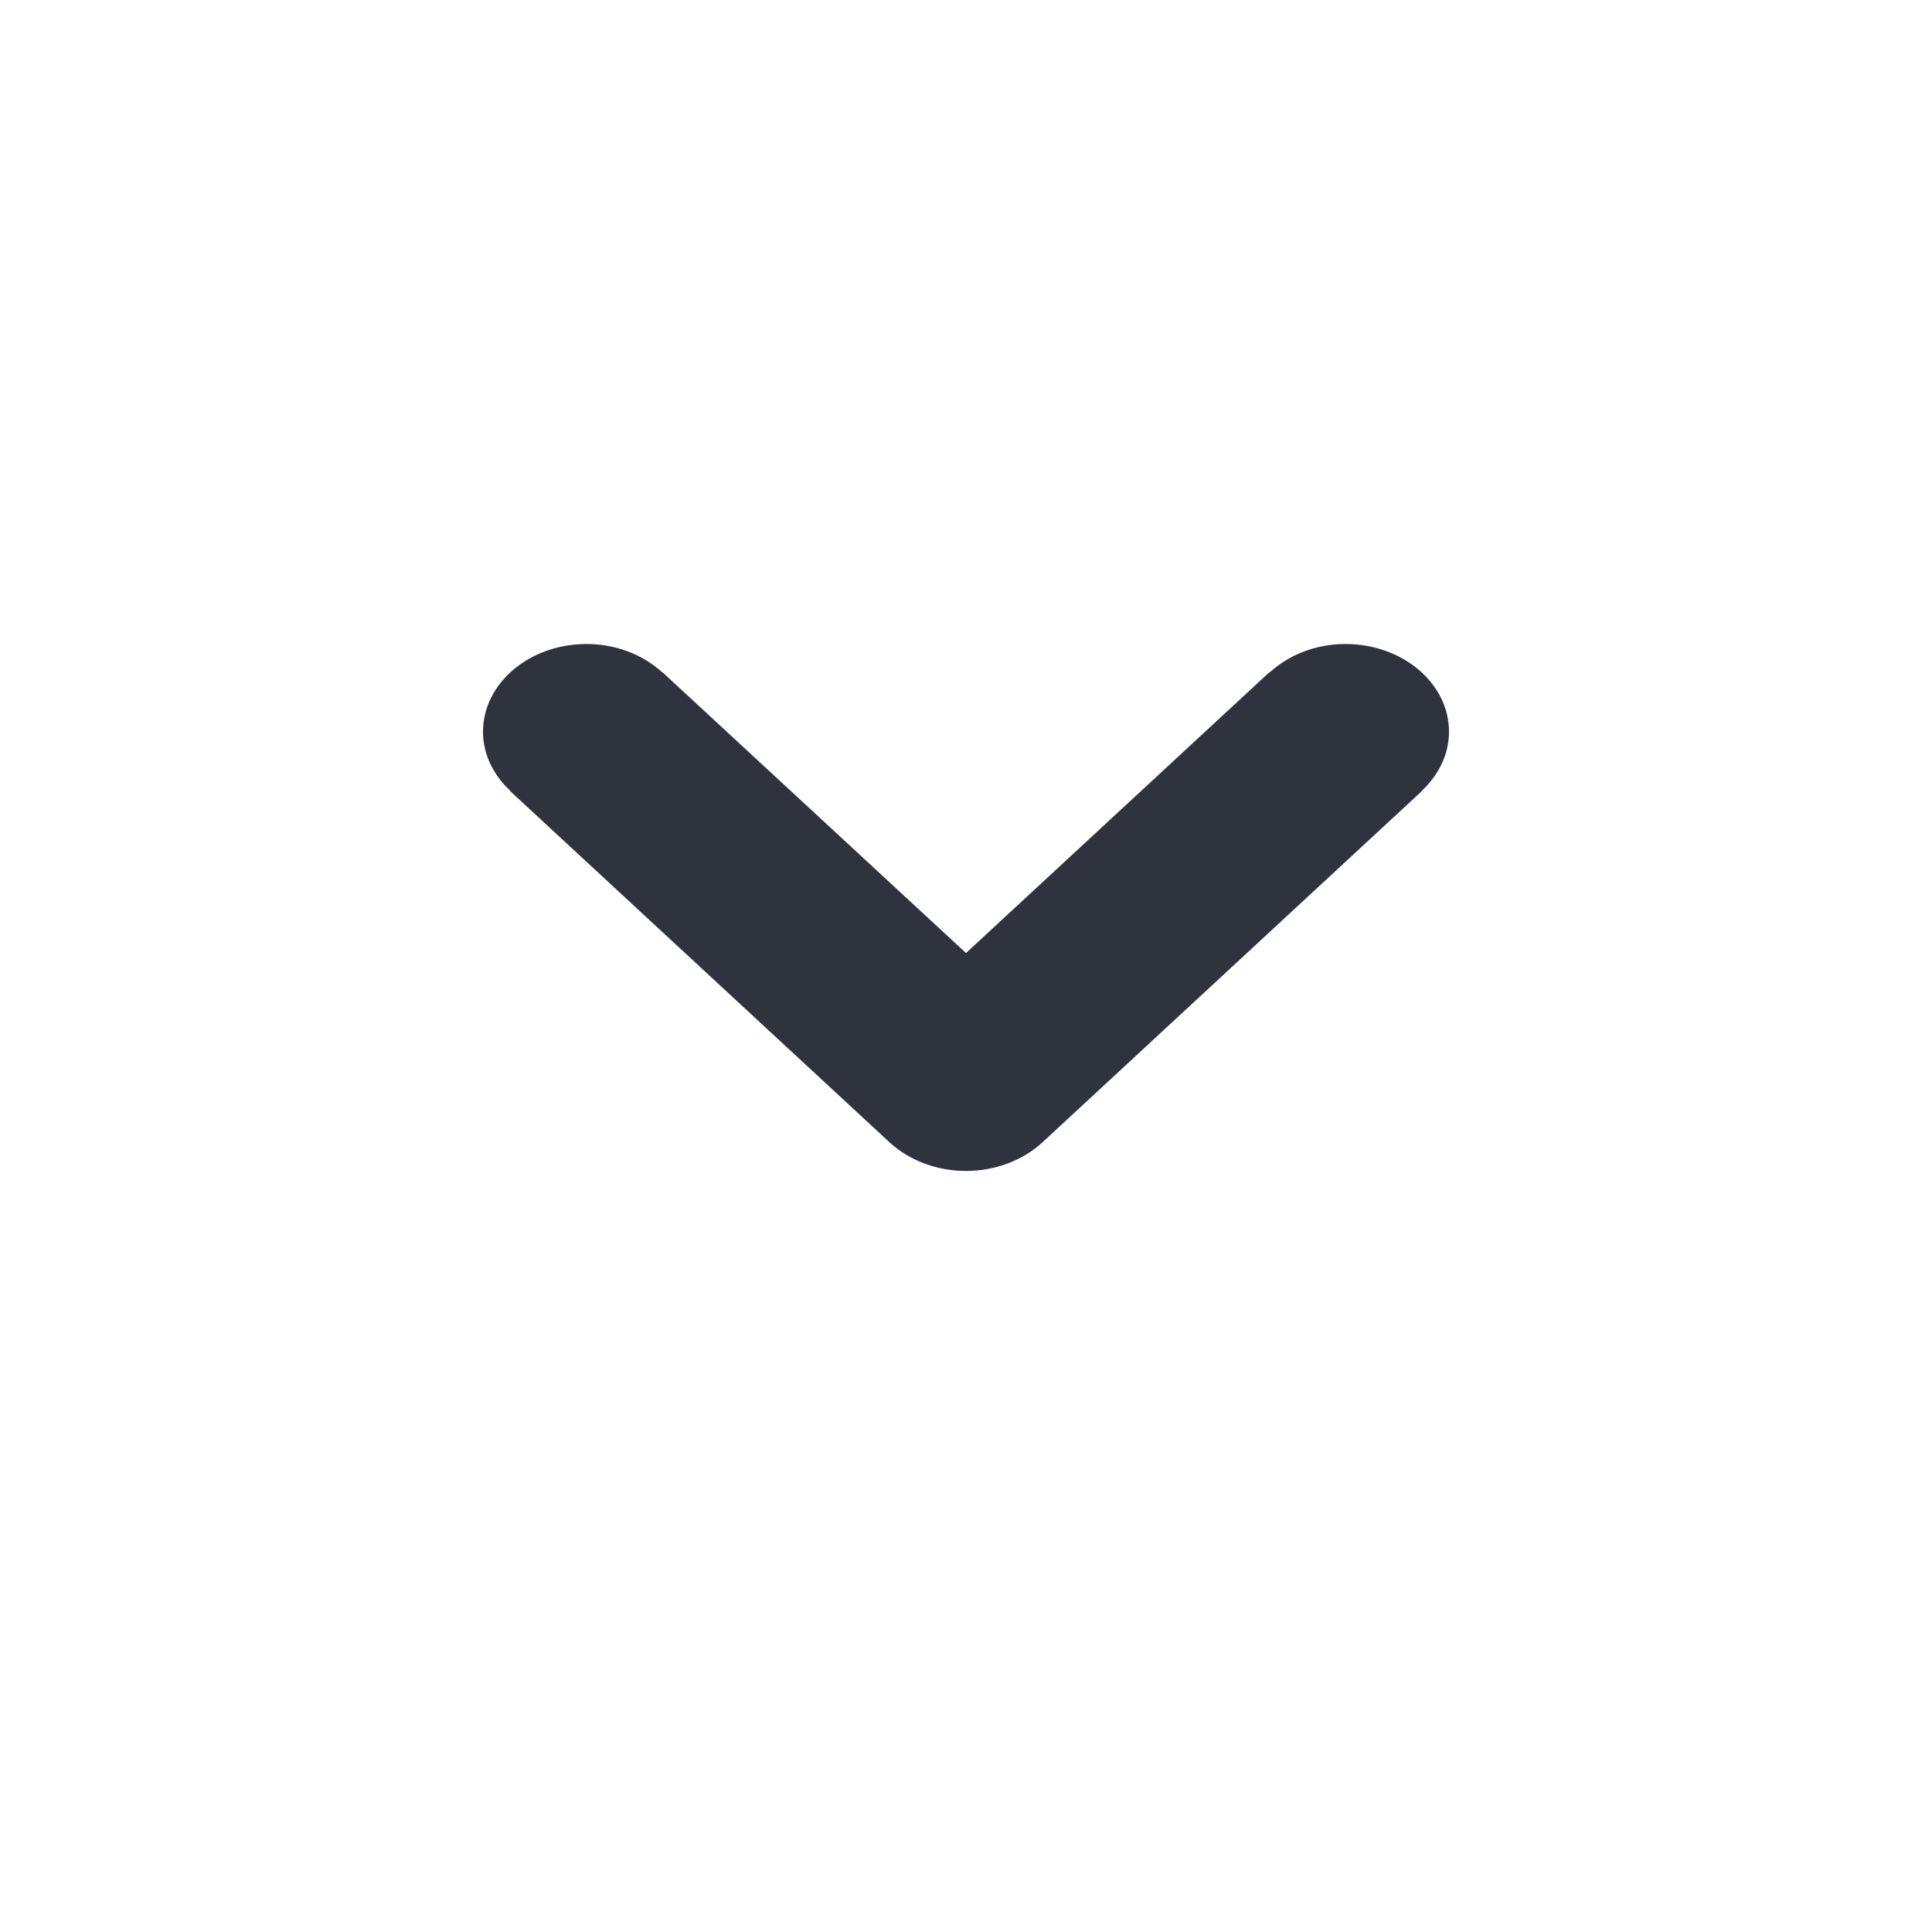 <svg width="24" height="24" viewBox="0 0 24 24" fill="none" xmlns="http://www.w3.org/2000/svg">
<path fill-rule="evenodd" clip-rule="evenodd" d="M6.338 9.828L6.341 9.826C6.132 9.631 6 9.375 6 9.09C6 8.489 6.576 8 7.286 8C7.661 8 7.995 8.139 8.23 8.355L8.232 8.353L12 11.839L15.766 8.353L15.77 8.355C16.005 8.139 16.339 8 16.714 8C17.424 8 18 8.489 18 9.09C18 9.375 17.868 9.631 17.659 9.826L17.662 9.828L12.948 14.192C12.705 14.416 12.36 14.546 12 14.546C11.638 14.546 11.295 14.416 11.052 14.192L6.338 9.828Z" fill="#2E333D"/>
</svg>
